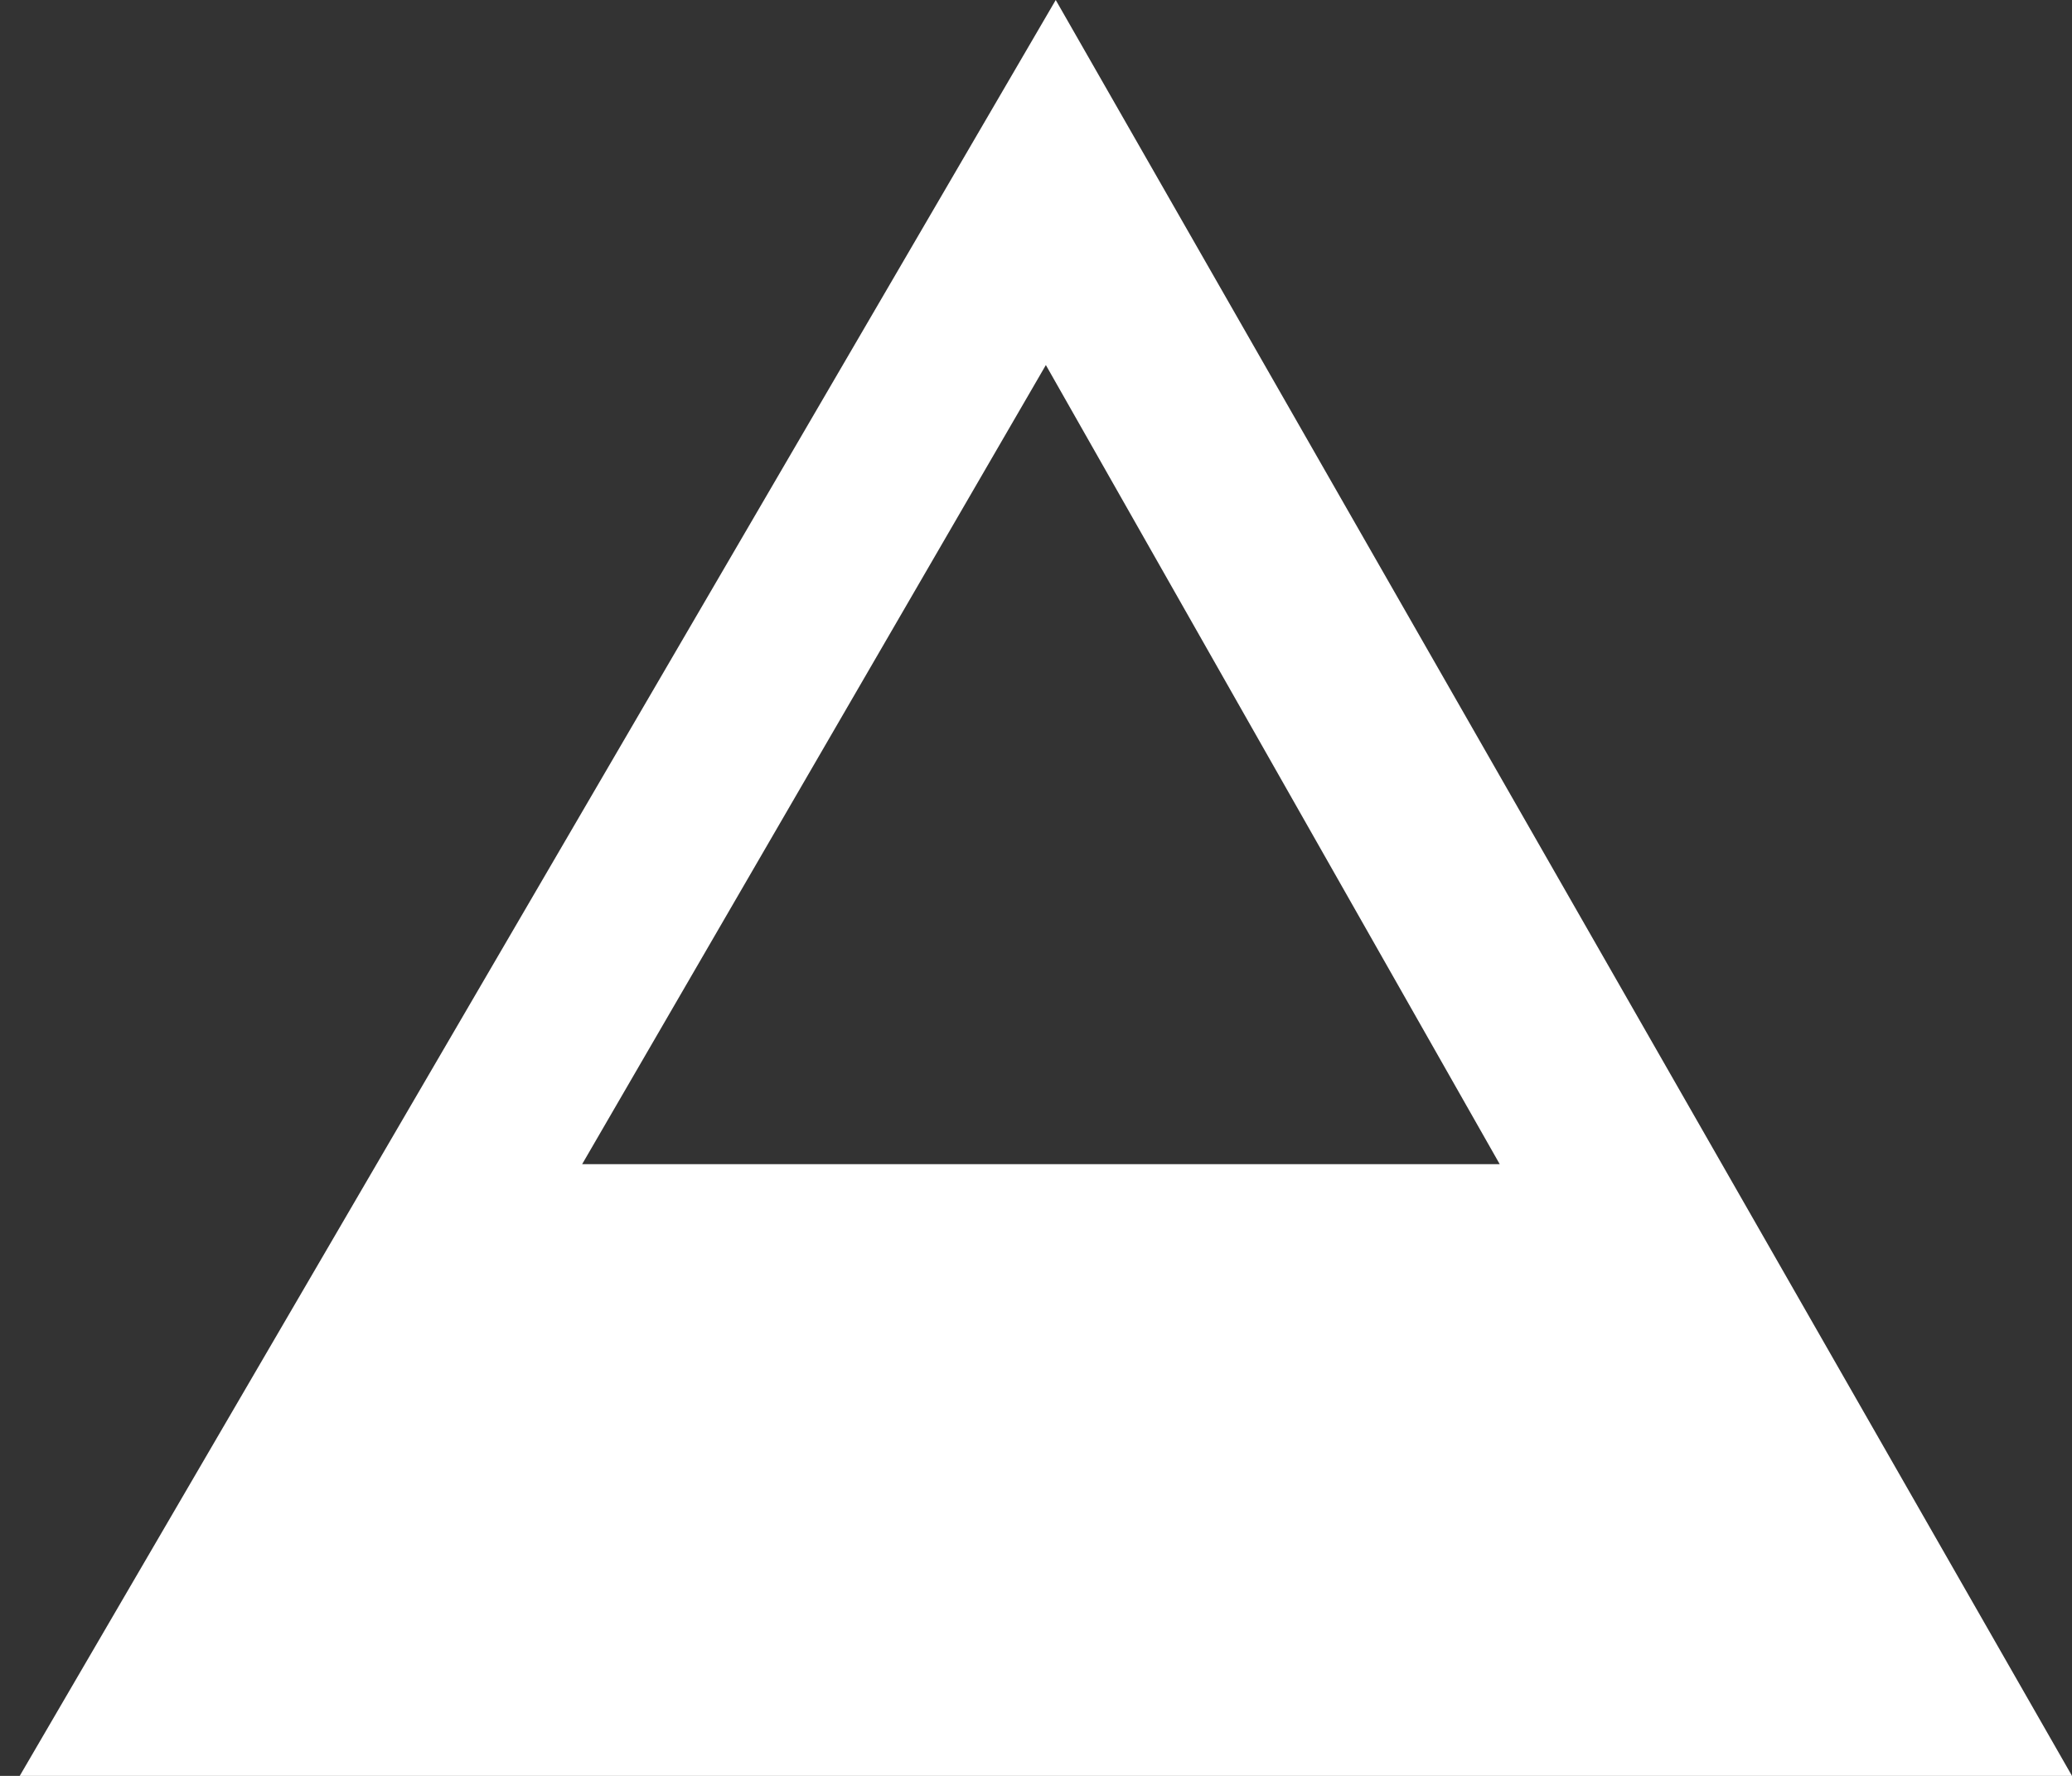 <?xml version="1.0" encoding="utf-8"?>
<!-- Generator: Adobe Illustrator 19.1.0, SVG Export Plug-In . SVG Version: 6.00 Build 0)  -->
<svg version="1.1" id="Ebene_1" xmlns="http://www.w3.org/2000/svg" xmlns:xlink="http://www.w3.org/1999/xlink" x="0px" y="0px"
	 viewBox="-287.2 388 21 18" style="enable-background:new -287.2 388 21 18;" xml:space="preserve">
<rect x="-287.2" y="388" width="21" height="18" fill="#333333" stroke="none"/>
<style type="text/css">
	.st0{fill:#FFFFFF;}
</style>
<path class="st0" d="M-276.5,388l-10.5,18h20.8L-276.5,388z M-272,399.8h-9.3l4.7-8.1L-272,399.8z"/>
</svg>
